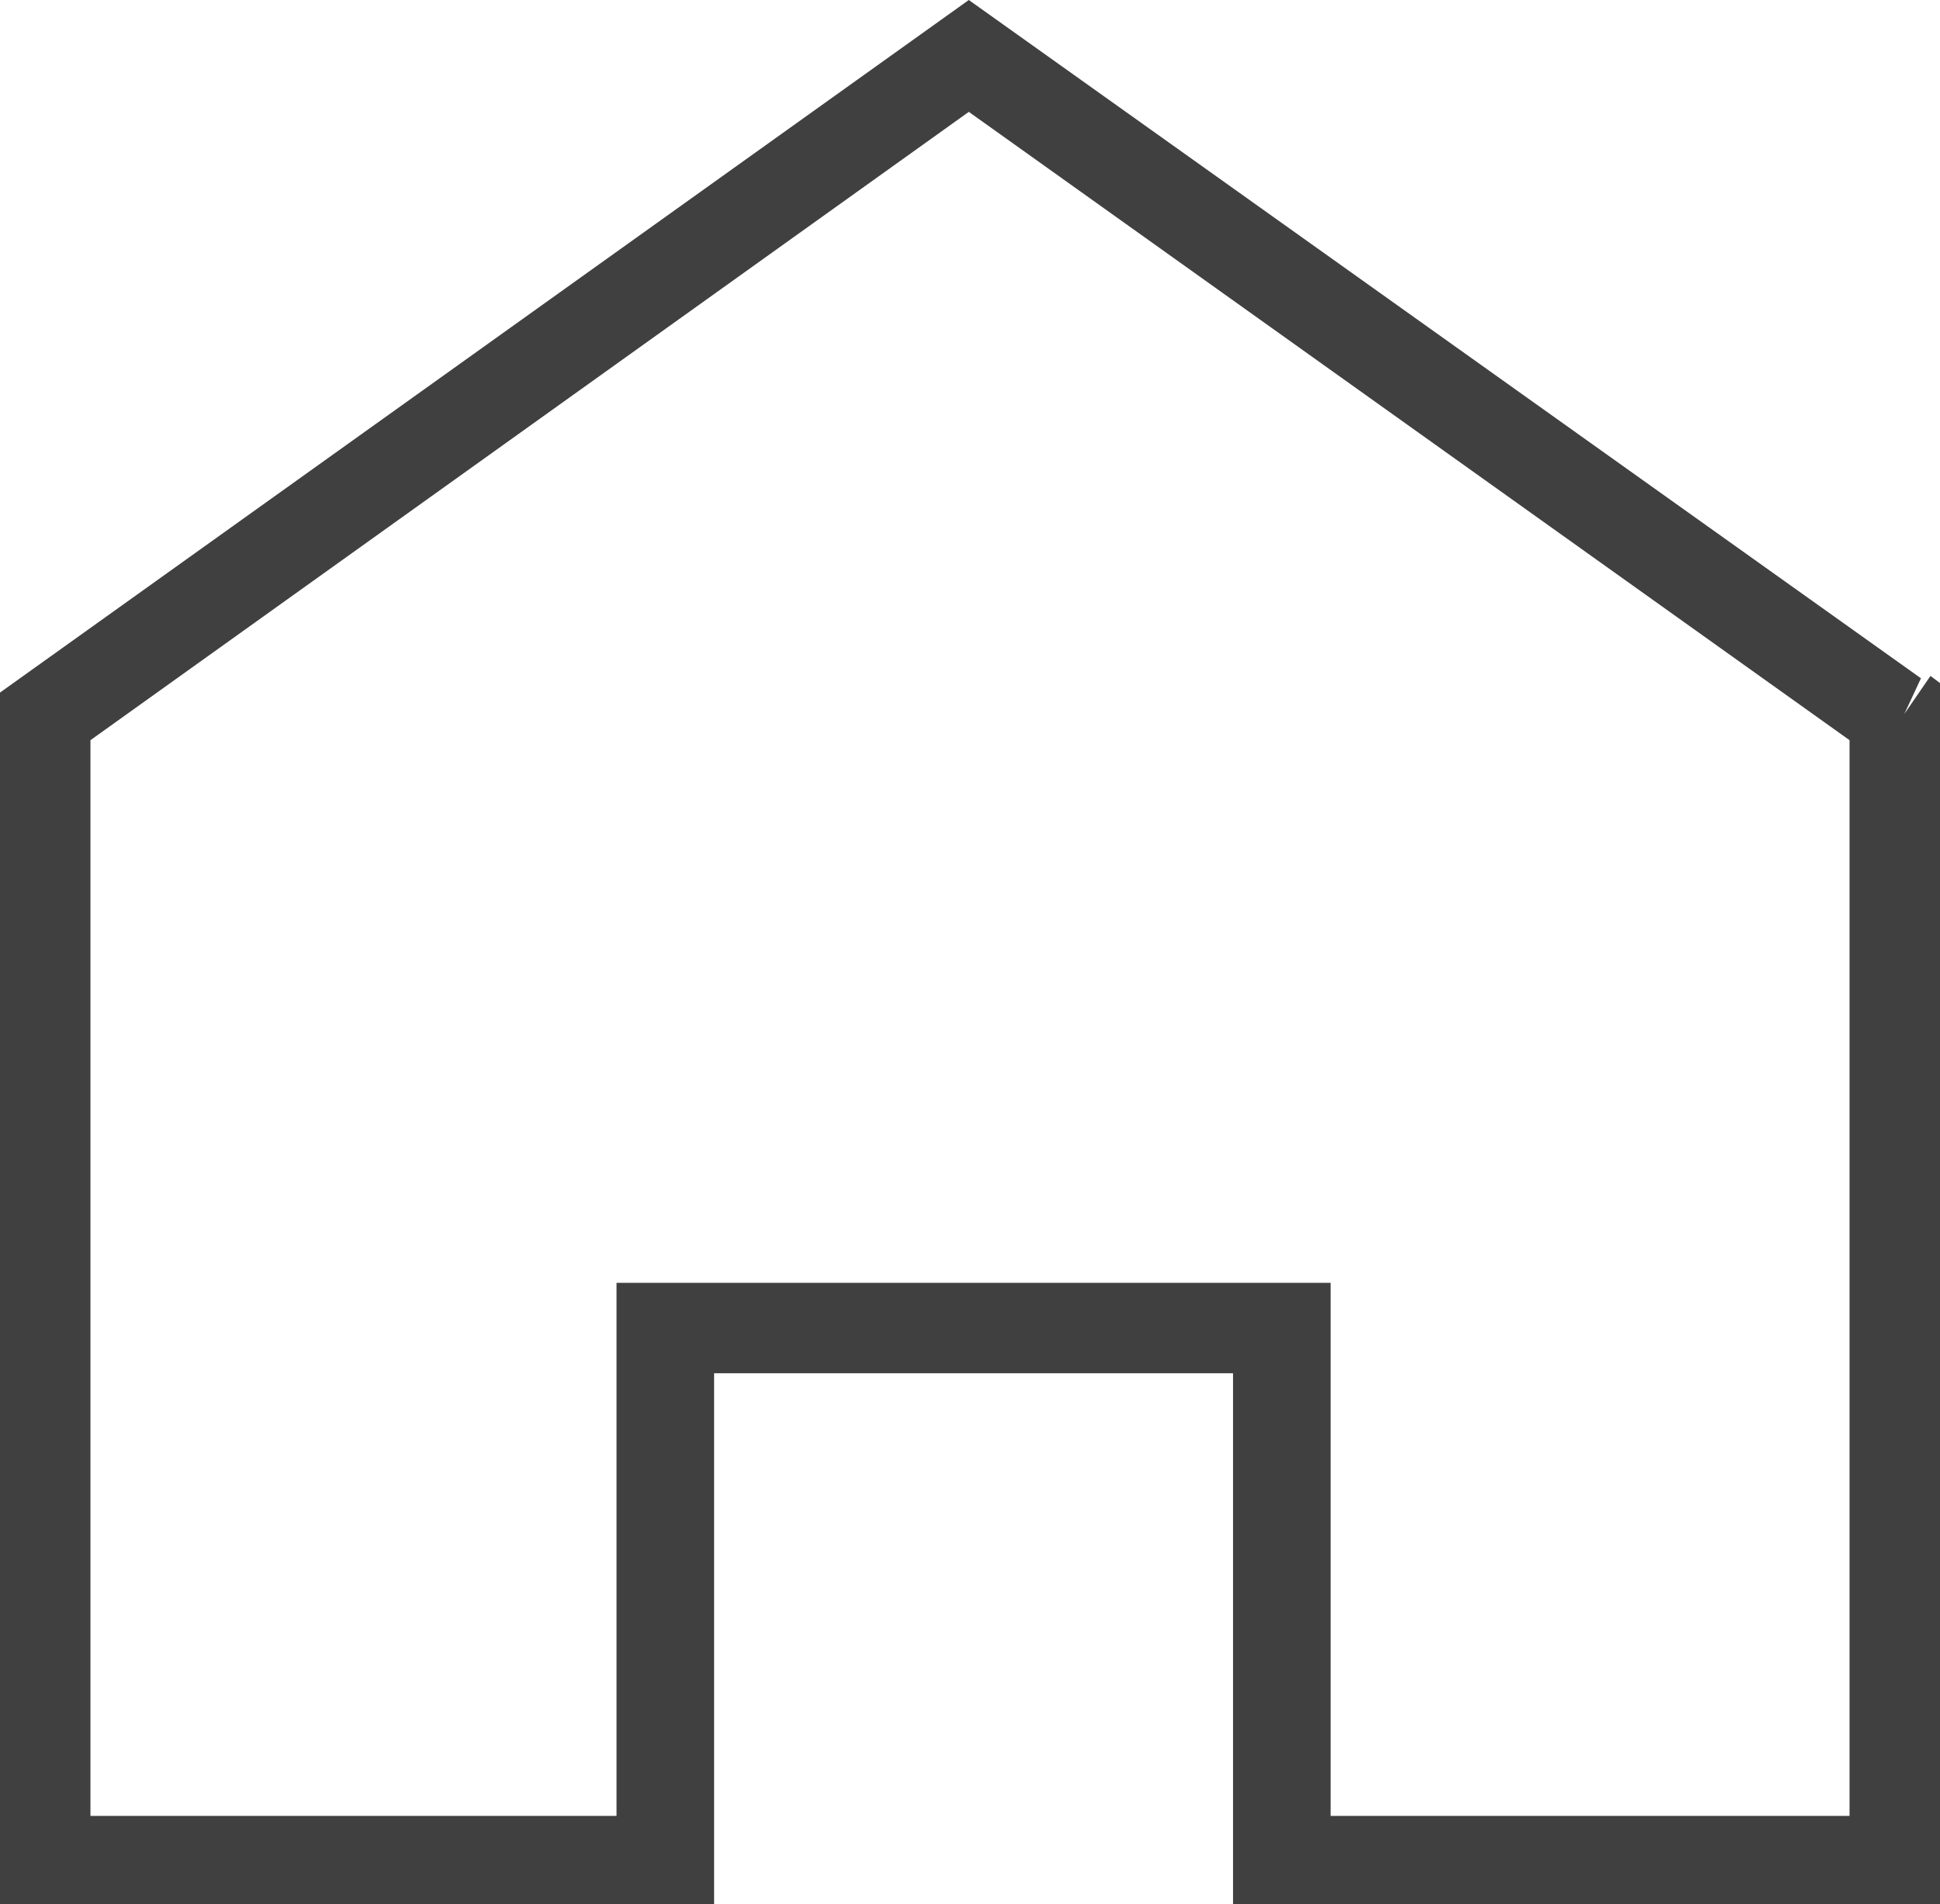 <svg xmlns="http://www.w3.org/2000/svg" viewBox="0 0 8.15 8"><defs><style>.cls-1{fill:#404040;fill-rule:evenodd;}</style></defs><title>casa</title><g id="Layer_2" data-name="Layer 2"><g id="Layer_1-2" data-name="Layer 1"><g id="Layer_1-3" data-name="Layer_1"><path class="cls-1" d="M.38,3.11V7.63H2.59V5.39h3V7.63H7.77V3.11L4.07.47.38,3.11ZM5.18,8V5.77H3V8H0V2.91L4.07,0l4,2.85L8,3l.11-.16.08.06V8Z"/></g></g></g></svg>